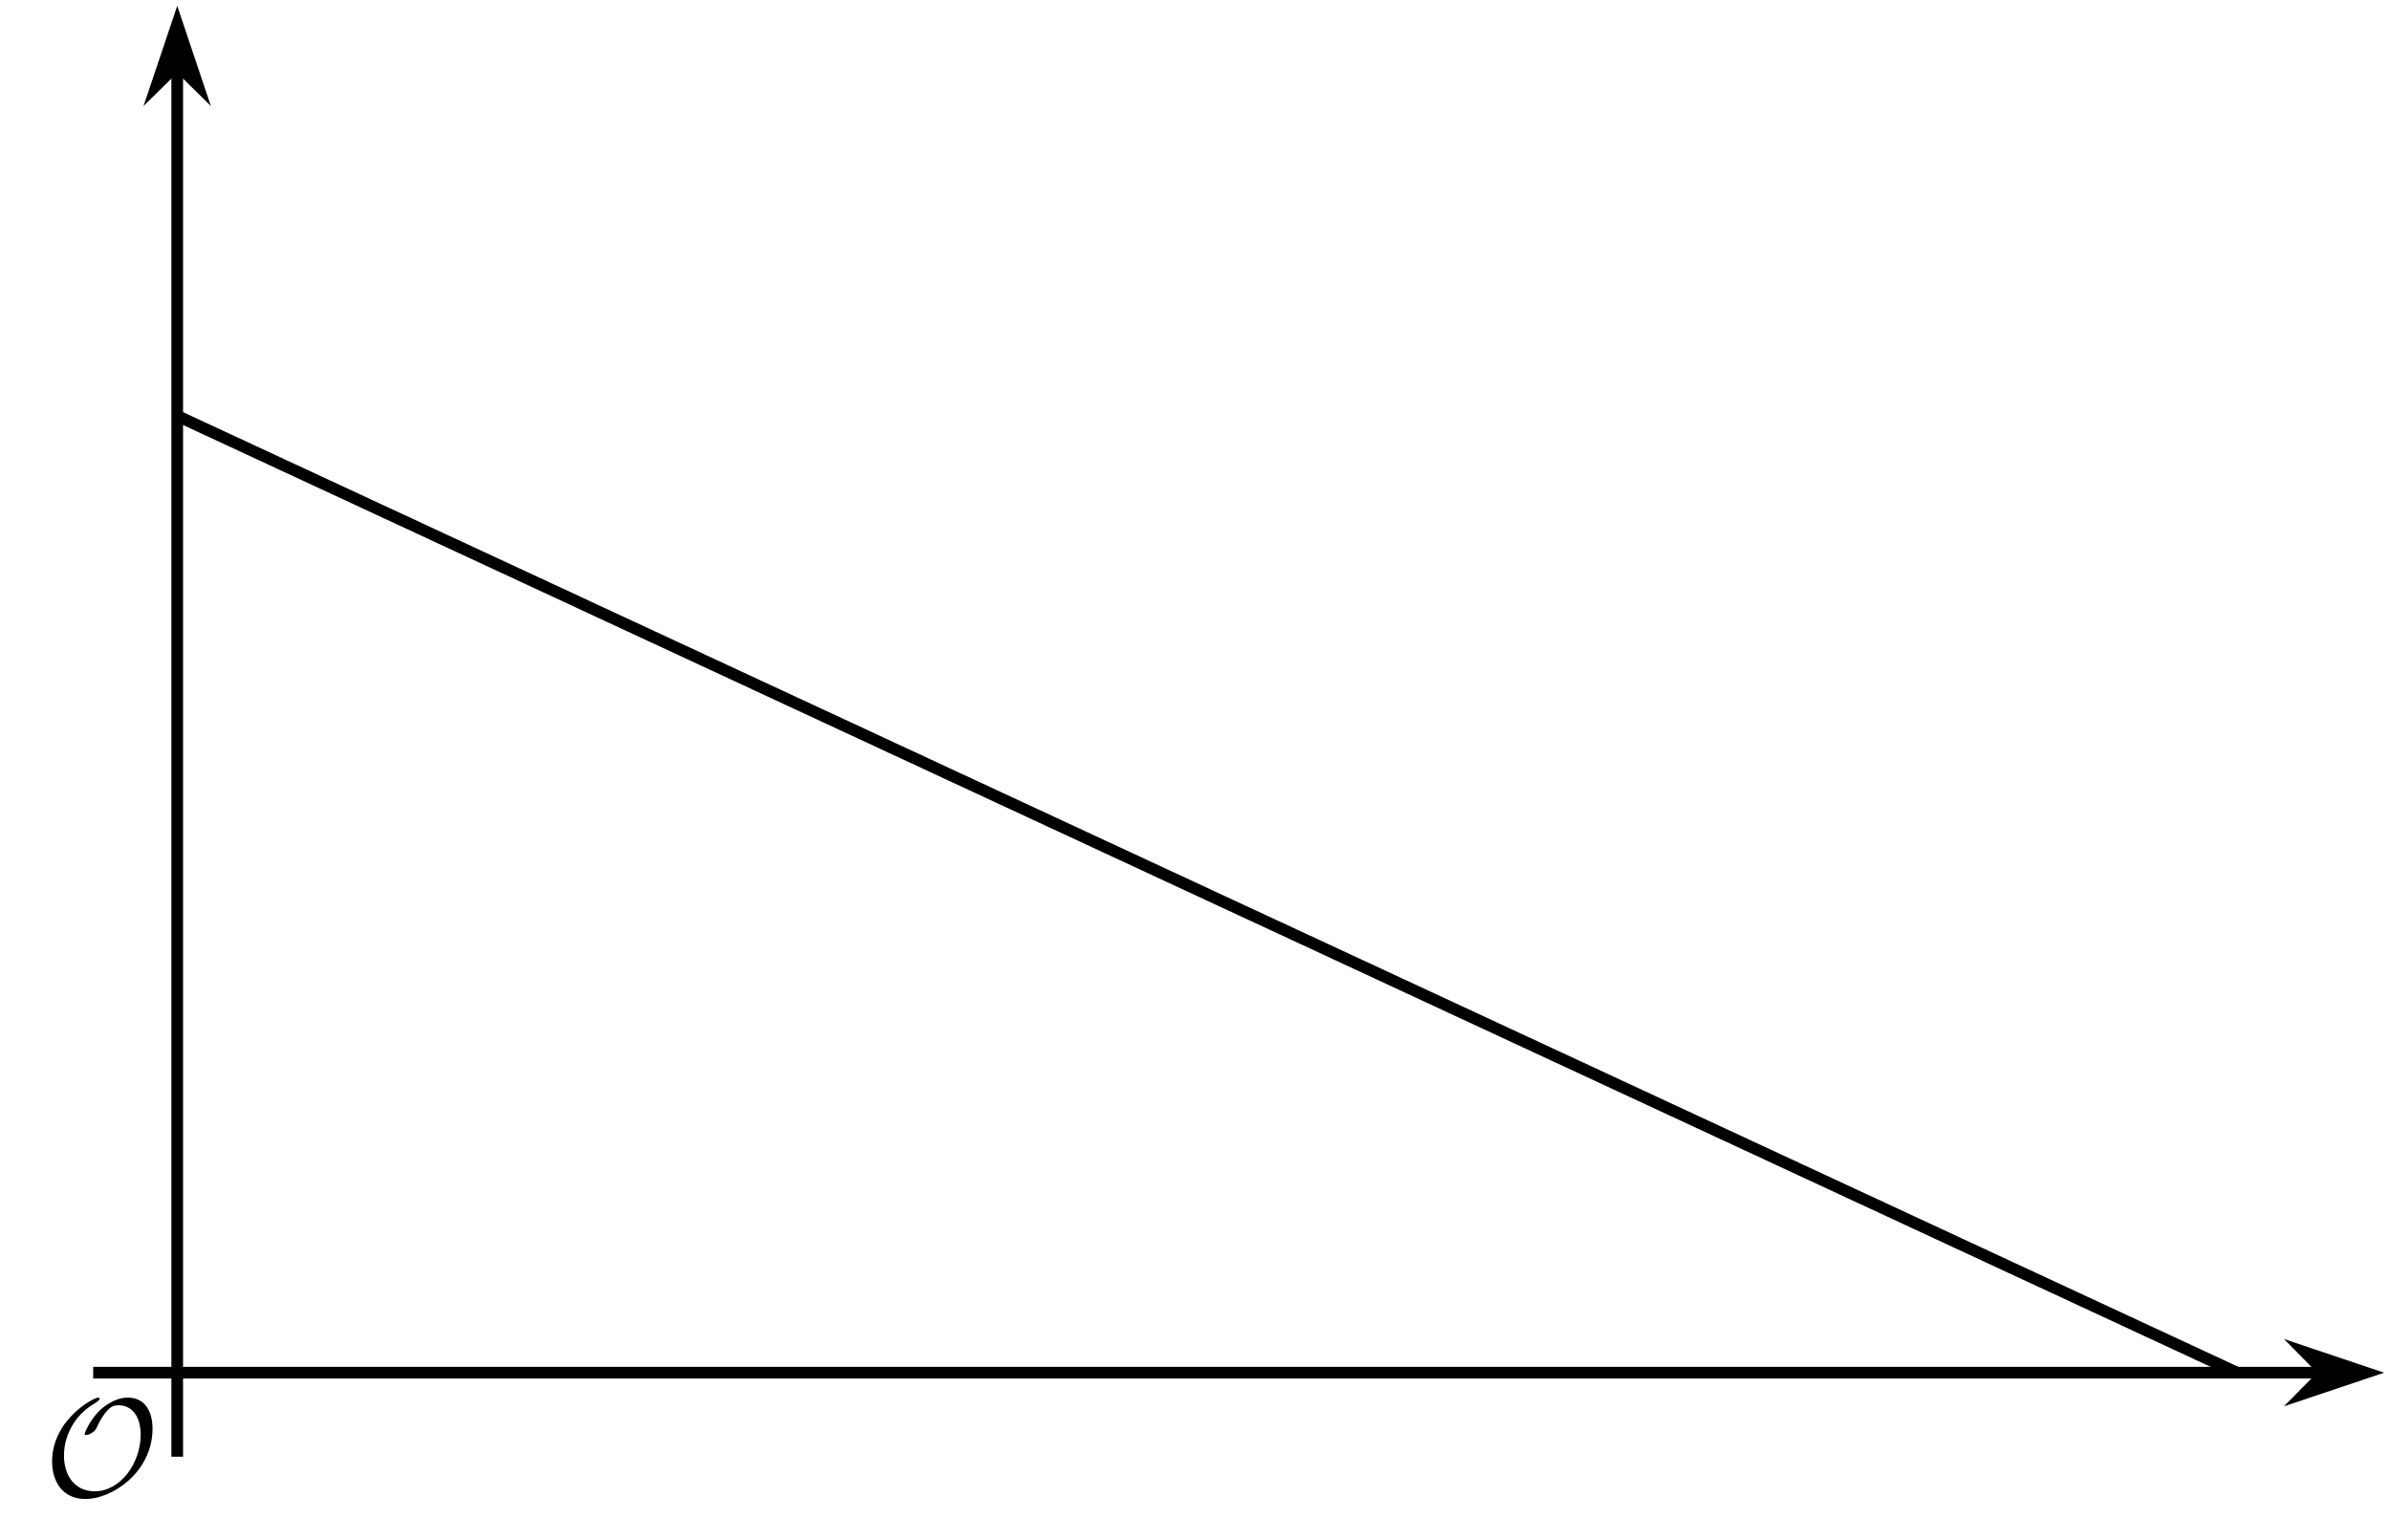 <?xml version='1.0' encoding='UTF-8'?>
<!-- This file was generated by dvisvgm 2.1.3 -->
<svg height='132.016pt' version='1.1' viewBox='-72 -72 204.856 132.016' width='204.856pt' xmlns='http://www.w3.org/2000/svg' xmlns:xlink='http://www.w3.org/1999/xlink'>
<defs>
<clipPath id='clip1'>
<path d='M-56.809 45.668H132.36V-71.504H-56.809Z'/>
</clipPath>
<path d='M9.289 -5.762C9.289 -7.281 8.62 -8.428 7.161 -8.428C5.918 -8.428 4.866 -7.424 4.782 -7.352C3.826 -6.408 3.467 -5.332 3.467 -5.308C3.467 -5.236 3.527 -5.224 3.587 -5.224C3.814 -5.224 4.005 -5.344 4.184 -5.475C4.399 -5.631 4.411 -5.667 4.543 -5.942C4.651 -6.181 4.926 -6.767 5.368 -7.269C5.655 -7.592 5.894 -7.771 6.372 -7.771C7.532 -7.771 8.273 -6.814 8.273 -5.248C8.273 -2.809 6.539 -0.395 4.328 -0.395C2.63 -0.395 1.698 -1.745 1.698 -3.455C1.698 -5.081 2.534 -6.874 4.28 -7.902C4.399 -7.974 4.758 -8.189 4.758 -8.345C4.758 -8.428 4.663 -8.428 4.639 -8.428C4.22 -8.428 0.681 -6.528 0.681 -2.941C0.681 -1.267 1.554 0.263 3.539 0.263C5.87 0.263 9.289 -2.08 9.289 -5.762Z' id='g0-79'/>
</defs>
<g id='page1'>
<path d='M-56.809 45.668H127.067' fill='none' stroke='#000000' stroke-linejoin='bevel' stroke-miterlimit='10.037' stroke-width='1'/>
<path d='M130.785 45.668L125.594 43.922L127.316 45.668L125.594 47.41Z'/>
<path d='M130.785 45.668L125.594 43.922L127.316 45.668L125.594 47.41Z' fill='none' stroke='#000000' stroke-miterlimit='10.037' stroke-width='1'/>
<path d='M-56.809 45.668V-66.21' fill='none' stroke='#000000' stroke-linejoin='bevel' stroke-miterlimit='10.037' stroke-width='1'/>
<path d='M-56.809 -69.93L-58.555 -64.738L-56.809 -66.457L-55.066 -64.738Z'/>
<path d='M-56.809 -69.93L-58.555 -64.738L-56.809 -66.457L-55.066 -64.738Z' fill='none' stroke='#000000' stroke-miterlimit='10.037' stroke-width='1'/>
<path clip-path='url(#clip1)' d='M-56.809 -36.352L-55.906 -35.934L-55.004 -35.512L-54.102 -35.094L-53.199 -34.676L-52.293 -34.254L-51.391 -33.836L-50.488 -33.414L-49.586 -32.996L-48.684 -32.578L-47.781 -32.156L-46.875 -31.738L-45.973 -31.316L-45.07 -30.898L-44.168 -30.48L-43.266 -30.059L-42.359 -29.641L-41.457 -29.223L-40.555 -28.801L-39.652 -28.383L-38.75 -27.961L-37.844 -27.543L-36.941 -27.125L-36.039 -26.703L-35.137 -26.285L-34.234 -25.863L-33.332 -25.445L-32.426 -25.027L-31.523 -24.605L-30.621 -24.188L-29.719 -23.766L-28.816 -23.348L-27.91 -22.93L-27.008 -22.508L-26.105 -22.09L-25.203 -21.668L-24.301 -21.25L-23.395 -20.832L-22.492 -20.41L-21.59 -19.992L-20.688 -19.57L-19.785 -19.152L-18.883 -18.734L-17.977 -18.312L-17.074 -17.895L-16.172 -17.473L-15.27 -17.055L-14.367 -16.637L-13.461 -16.215L-12.559 -15.797L-11.656 -15.375L-10.754 -14.957L-9.852 -14.539L-8.949 -14.117L-8.043 -13.699L-7.141 -13.277L-6.238 -12.859L-5.336 -12.441L-4.434 -12.02L-3.527 -11.601L-2.625 -11.184L-1.723 -10.762L-0.82 -10.344L0.082 -9.922L0.988 -9.504L1.891 -9.086L2.793 -8.664L3.695 -8.246L4.598 -7.824L5.5 -7.406L6.406 -6.988L7.309 -6.566L8.211 -6.148L9.113 -5.726L10.016 -5.309L10.922 -4.891L11.824 -4.469L12.726 -4.051L13.629 -3.629L14.531 -3.211L15.438 -2.793L16.34 -2.371L17.242 -1.953L18.145 -1.531L19.047 -1.113L19.949 -0.695L20.855 -0.273L21.758 0.145L22.66 0.566L23.562 0.984L24.465 1.402L25.371 1.824L26.273 2.242L27.176 2.664L28.078 3.082L28.98 3.5L29.887 3.922L30.789 4.34L31.691 4.762L32.594 5.18L33.496 5.598L34.398 6.02L35.305 6.438L36.207 6.856L37.109 7.277L38.012 7.695L38.914 8.117L39.82 8.535L40.723 8.953L41.625 9.375L42.527 9.793L43.43 10.215L44.332 10.633L45.238 11.051L46.141 11.473L47.043 11.891L47.945 12.312L48.848 12.73L49.754 13.149L50.656 13.57L51.559 13.988L52.461 14.41L53.363 14.828L54.27 15.246L55.172 15.668L56.074 16.086L56.977 16.508L57.879 16.926L58.781 17.344L59.688 17.766L60.59 18.184L61.492 18.605L62.395 19.023L63.297 19.441L64.203 19.863L65.106 20.281L66.008 20.703L66.91 21.121L67.813 21.539L68.719 21.961L69.621 22.379L70.524 22.801L71.426 23.219L72.328 23.637L73.231 24.059L74.137 24.477L75.039 24.895L75.942 25.316L76.844 25.734L77.746 26.156L78.653 26.574L79.555 26.992L80.457 27.414L81.36 27.832L82.262 28.254L83.168 28.672L84.07 29.09L84.973 29.512L85.875 29.93L86.778 30.352L87.68 30.77L88.586 31.188L89.488 31.609L90.391 32.027L91.293 32.449L92.195 32.867L93.102 33.285L94.004 33.707L94.906 34.125L95.809 34.547L96.711 34.965L97.617 35.383L98.52 35.805L99.422 36.223L100.324 36.645L101.227 37.062L102.129 37.48L103.035 37.902L103.938 38.32L104.84 38.738L105.742 39.16L106.645 39.578L107.551 40L108.453 40.418L109.356 40.836L110.258 41.258L111.16 41.676L112.063 42.098L112.969 42.516L113.871 42.934L114.774 43.355L115.676 43.773L116.578 44.195L117.485 44.613L118.387 45.031L119.289 45.453L120.192 45.871L121.094 46.293L122 46.711L122.903 47.129' fill='none' stroke='#000000' stroke-linejoin='bevel' stroke-miterlimit='10.037' stroke-width='1'/>
<g transform='matrix(1 0 0 1 -26.595 23.45)'>
<use x='-41.62' xlink:href='#g0-79' y='32.781'/>
</g>
<path d='M-56.809 52.867V45.668' fill='none' stroke='#000000' stroke-linejoin='bevel' stroke-miterlimit='10.037' stroke-width='1'/>
<path d='M-64.012 45.668H-56.809' fill='none' stroke='#000000' stroke-linejoin='bevel' stroke-miterlimit='10.037' stroke-width='1'/>
</g>
</svg>